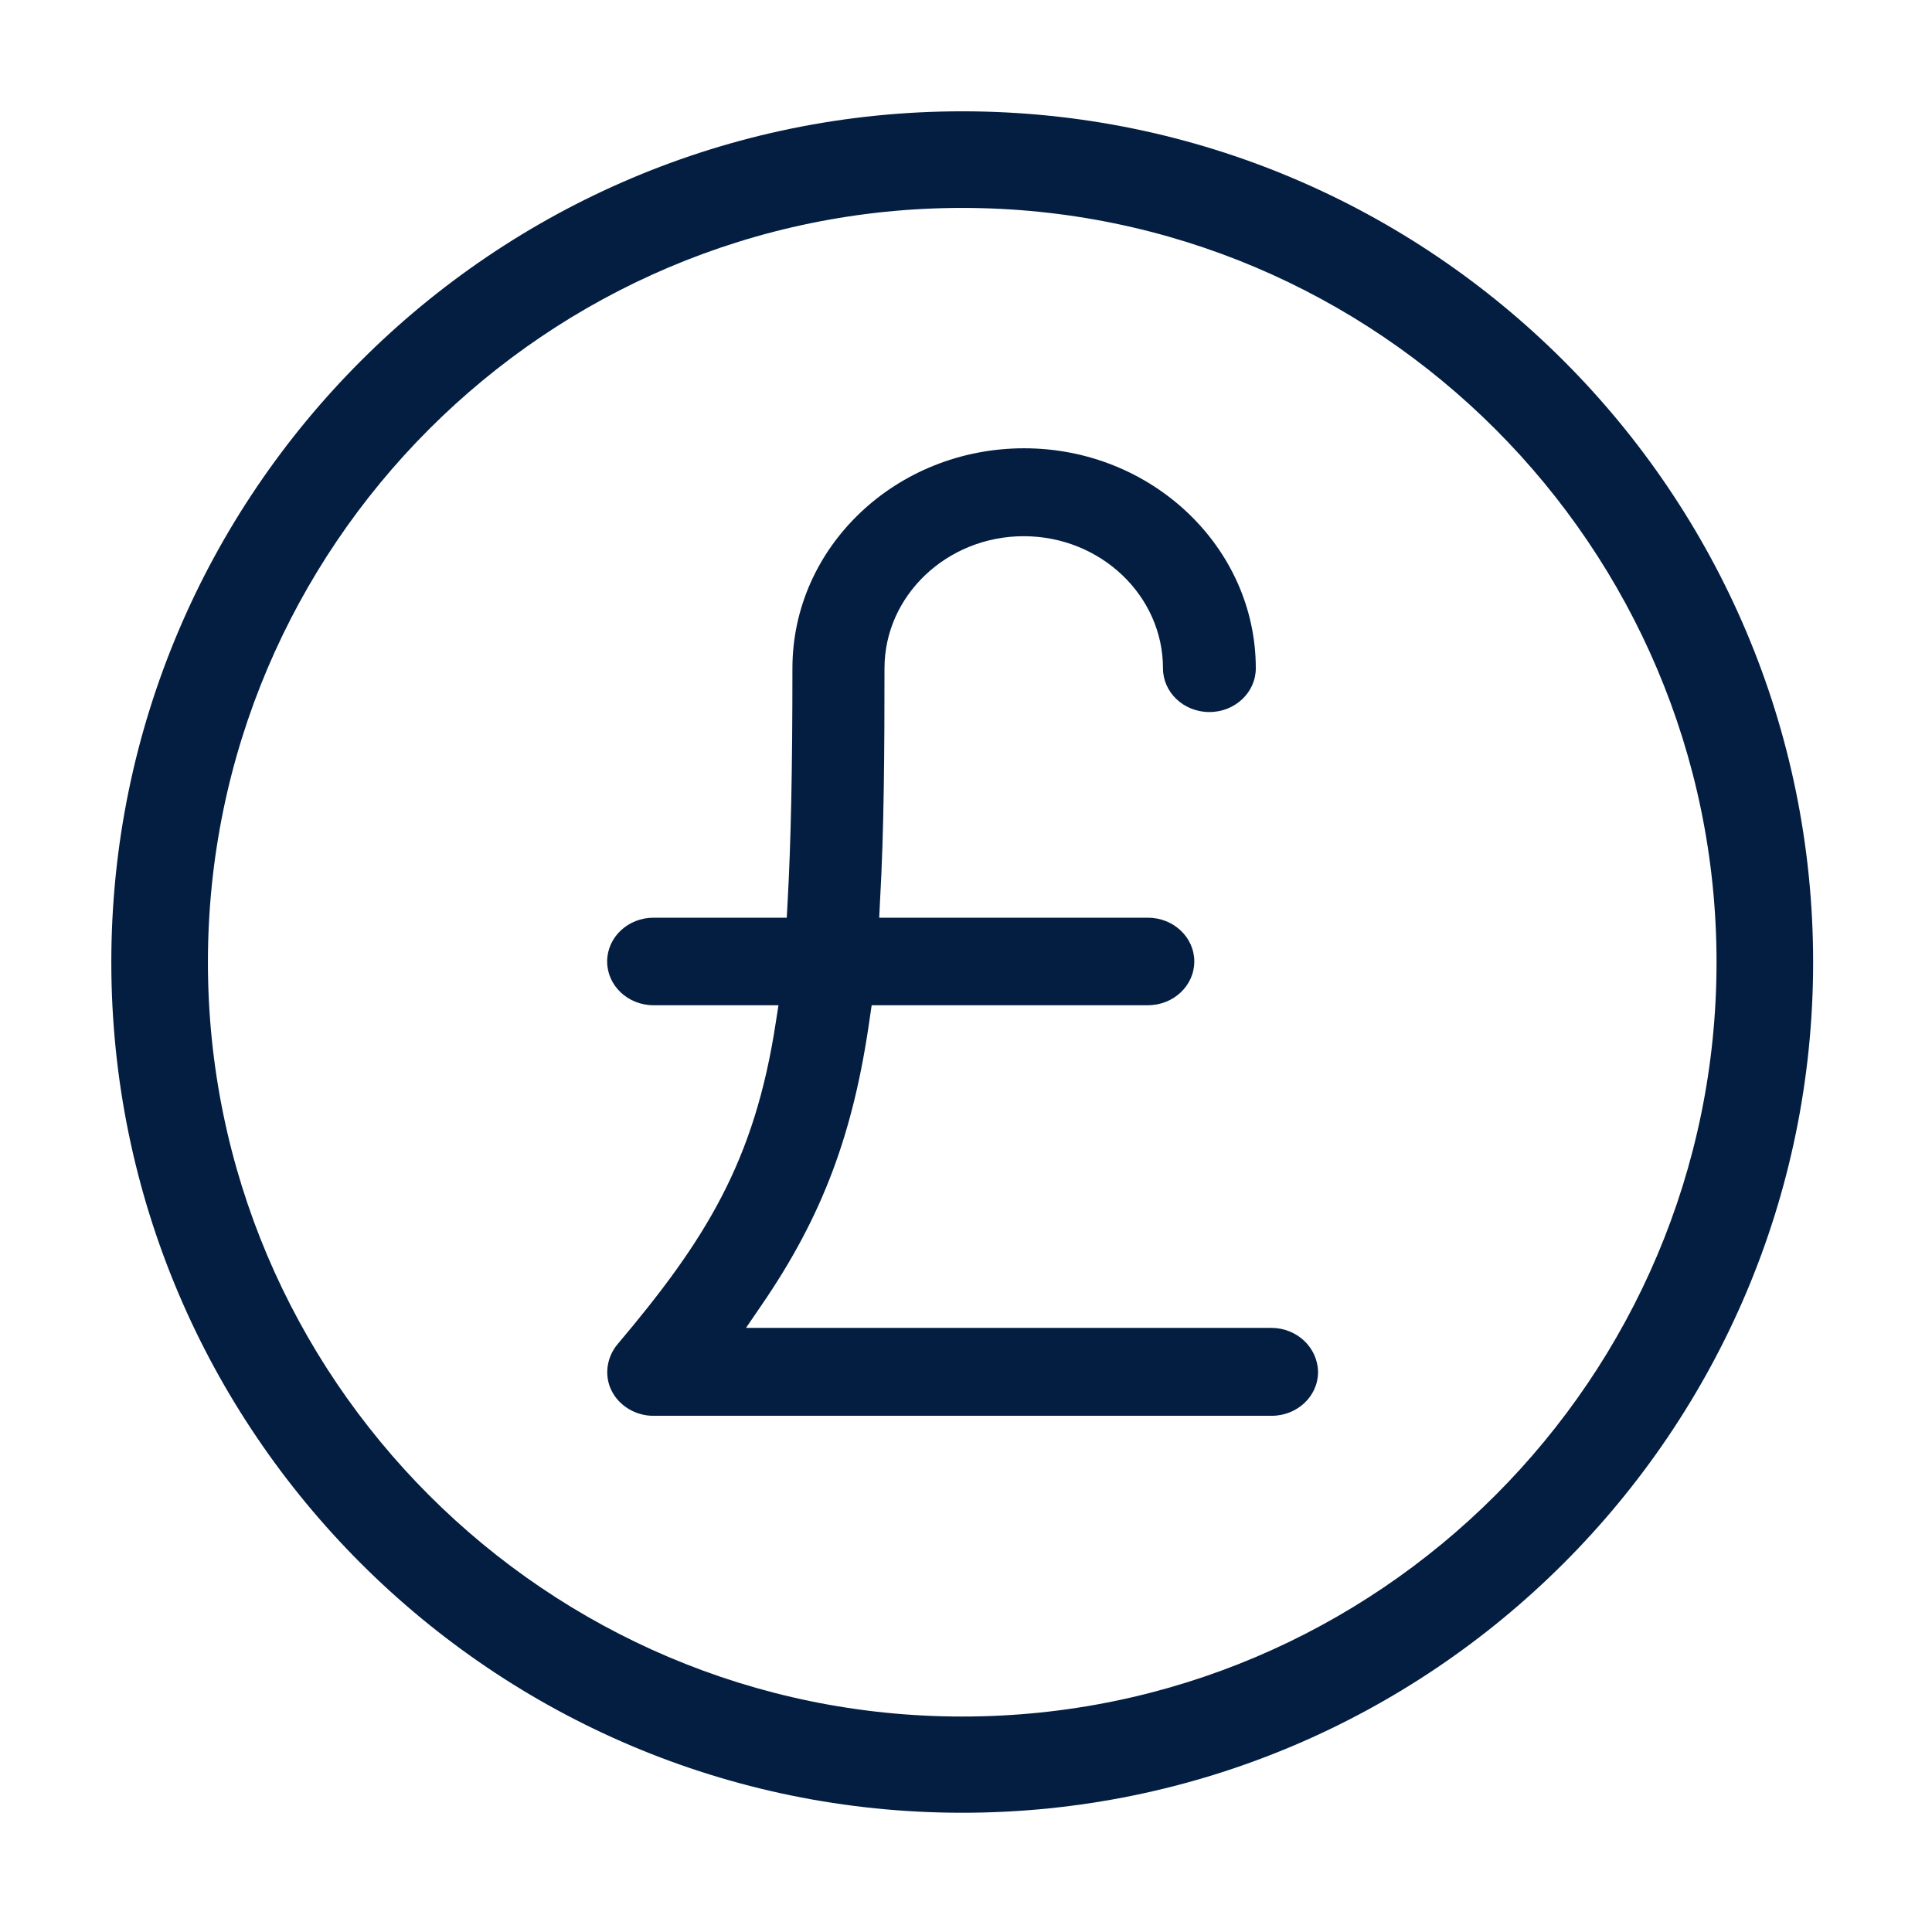 <?xml version="1.0" encoding="UTF-8"?> <!-- Generator: Adobe Illustrator 24.0.0, SVG Export Plug-In . SVG Version: 6.00 Build 0) --> <svg xmlns="http://www.w3.org/2000/svg" xmlns:xlink="http://www.w3.org/1999/xlink" version="1.1" id="Layer_1" x="0px" y="0px" viewBox="0 0 512 512" style="enable-background:new 0 0 512 512;" xml:space="preserve"> <style type="text/css"> .st0{clip-path:url(#SVGID_2_);fill:#041E42;} .st1{clip-path:url(#SVGID_4_);fill:#041E42;} </style> <g> <g> <defs> <rect id="SVGID_1_" x="29.6" y="29.6" width="450.9" height="450.9"></rect> </defs> <clipPath id="SVGID_2_"> <use xlink:href="#SVGID_1_" style="overflow:visible;"></use> </clipPath> <path class="st0" d="M336.9,351.9H197.7l4.1-6c16.2-23.6,24.4-45.6,28.7-76.1l0.5-3.4h73.2c6.8,0,12.3-5.2,12.3-11.6 s-5.5-11.6-12.3-11.6H233l0.2-4.1c1.1-19,1.2-41,1.2-62c0-19.3,16.6-35,36.9-35s36.9,15.7,36.9,35c0,6.4,5.5,11.6,12.3,11.6 s12.3-5.2,12.3-11.6c0-32.1-27.6-58.3-61.4-58.3c-33.9,0-61.4,26.1-61.4,58.3c0,27.1-0.4,46.3-1.3,62.4l-0.2,3.7h-35.3 c-6.8,0-12.3,5.2-12.3,11.6s5.5,11.6,12.3,11.6h33.1l-0.7,4.5c-5.6,36.9-18.6,57.7-42,85.4c-2.9,3.5-3.5,8.4-1.5,12.3 c2,4,6.4,6.6,11,6.6H337c6.8,0,12.3-5.2,12.3-11.6C349.2,357.1,343.7,351.9,336.9,351.9"></path> </g> <g> <defs> <rect id="SVGID_3_" x="29.6" y="29.6" width="450.9" height="450.9"></rect> </defs> <clipPath id="SVGID_4_"> <use xlink:href="#SVGID_3_" style="overflow:visible;"></use> </clipPath> <path class="st1" d="M255,480.4C130.7,480.4,29.5,379.3,29.5,255S130.7,29.5,255,29.5S480.5,130.6,480.5,255 C480.5,379.3,379.3,480.4,255,480.4z M255,55.1C144.8,55.1,55.1,144.8,55.1,255S144.8,454.9,255,454.9S454.9,365.2,454.9,255 S365.2,55.1,255,55.1z"></path> </g> </g> </svg> 